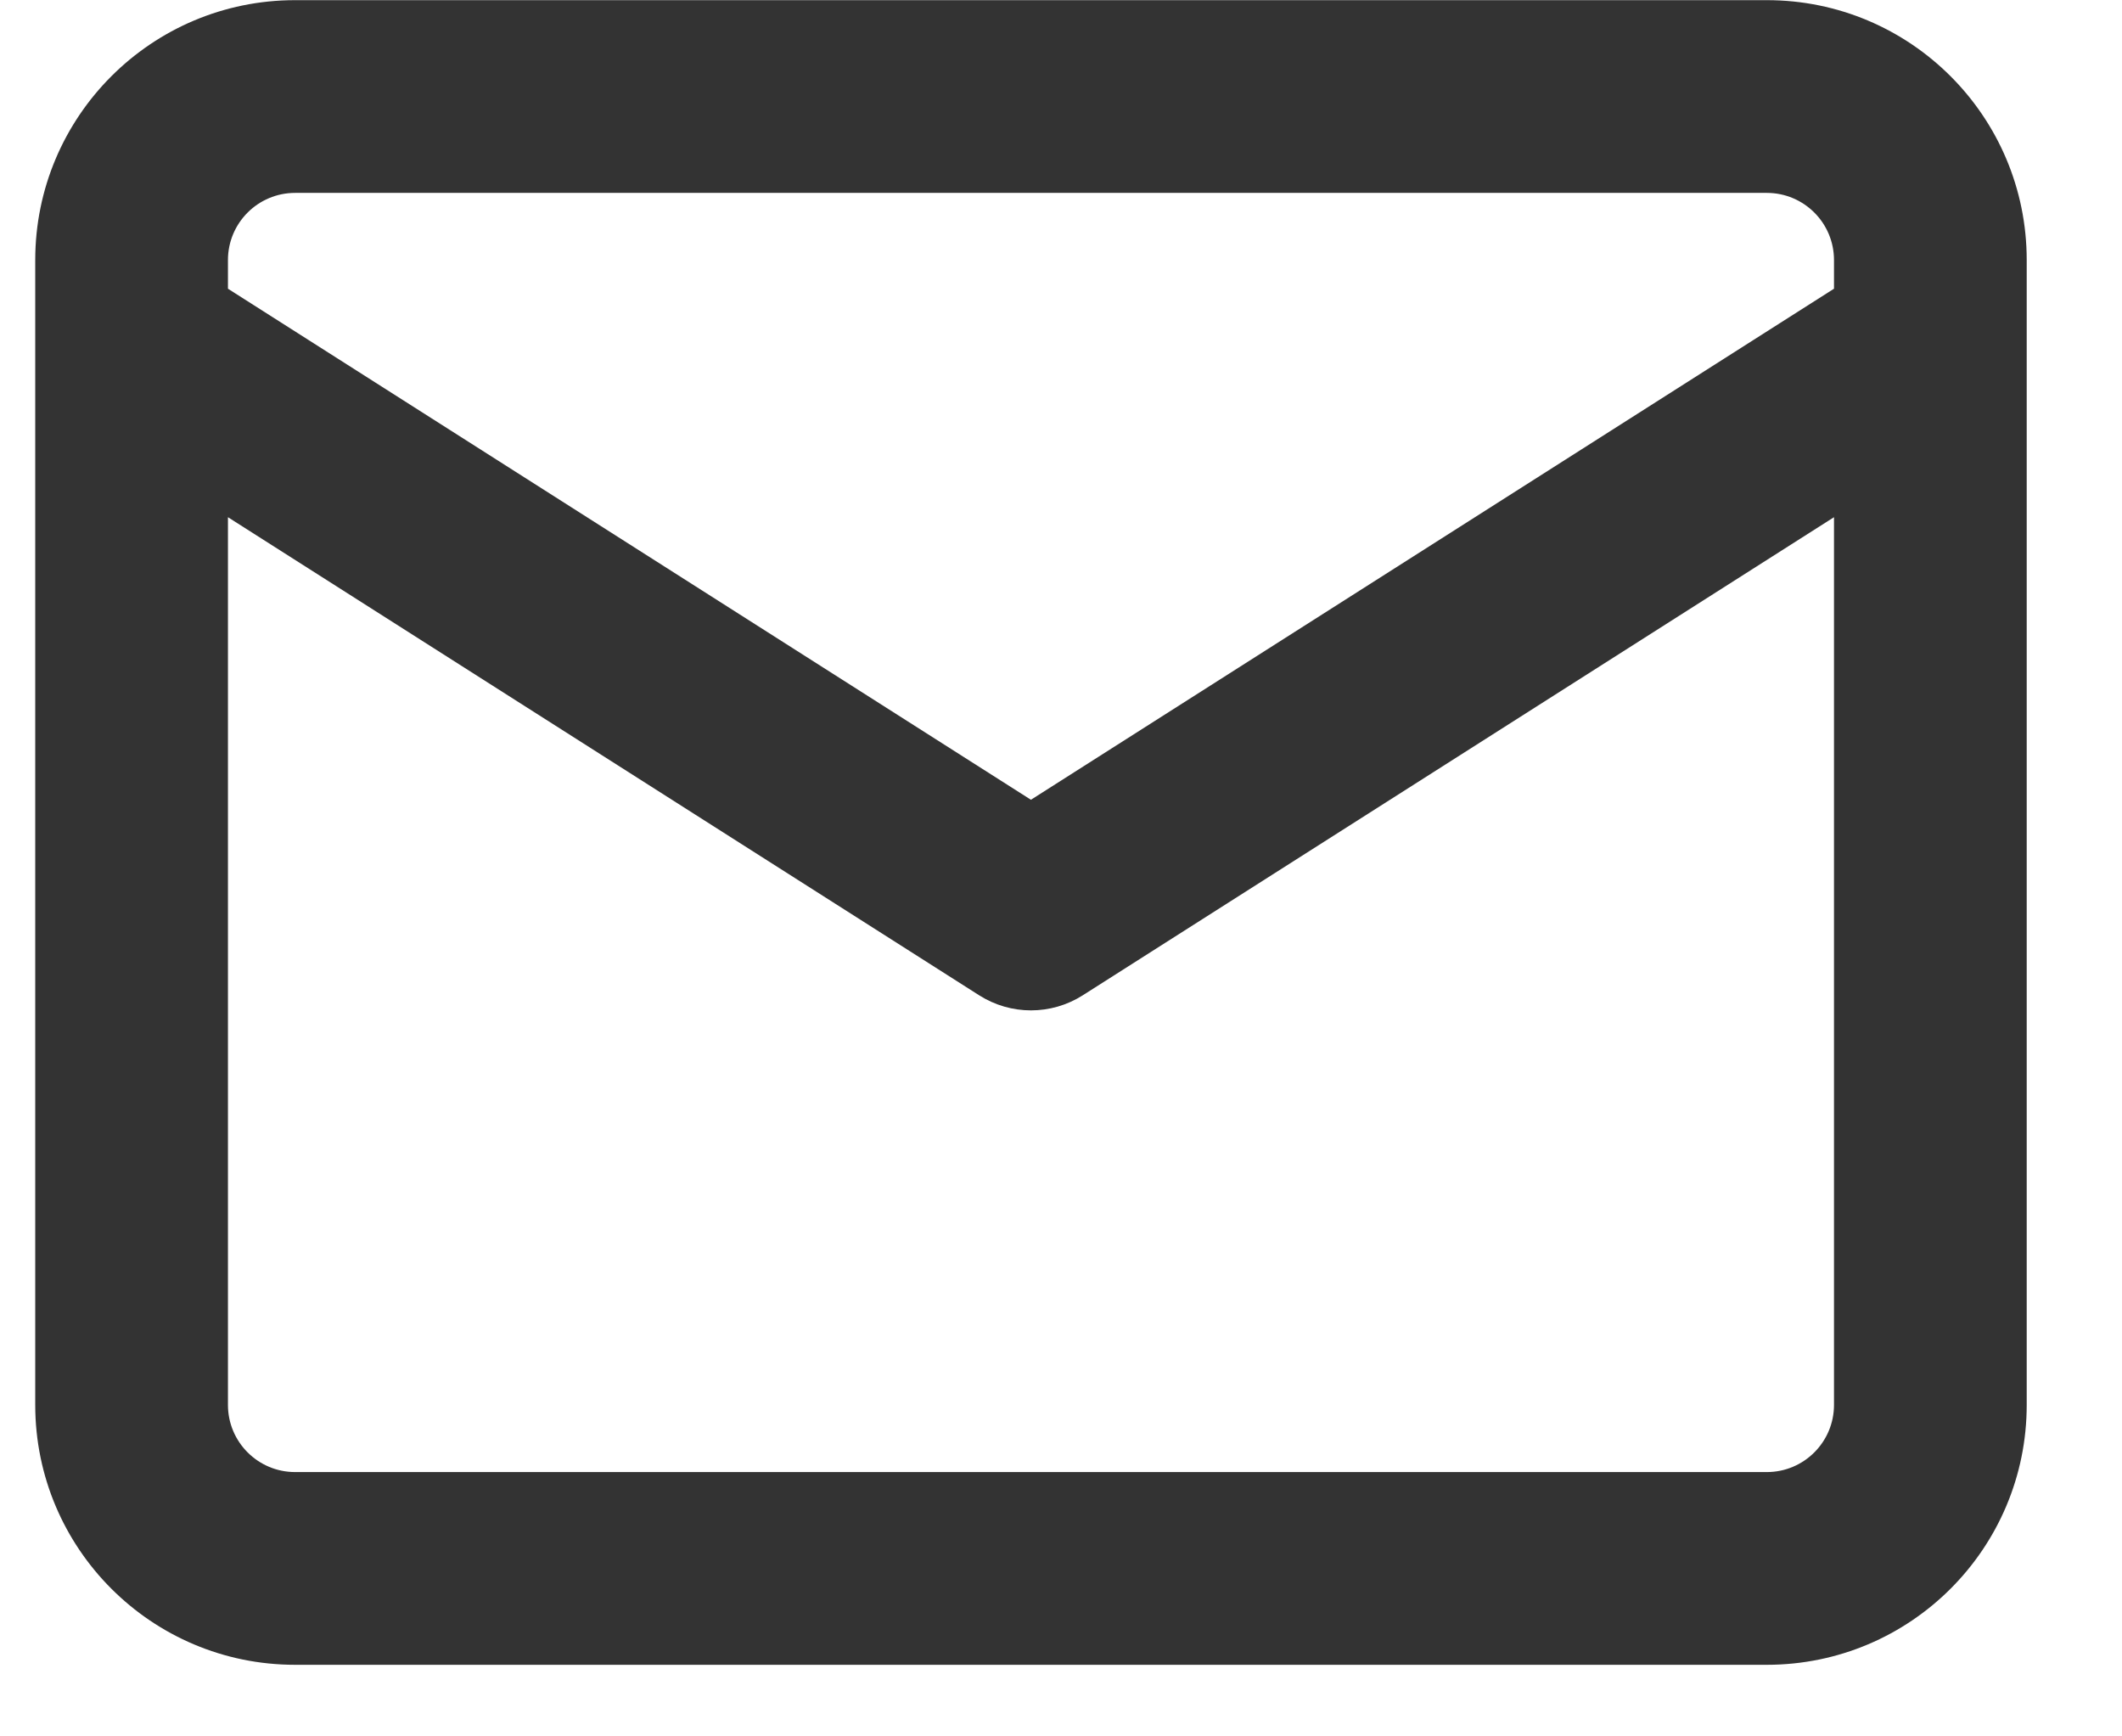 <svg width="33" height="27" viewBox="0 0 26 22" fill="none" xmlns="http://www.w3.org/2000/svg">
<path opacity="0.8" fill-rule="evenodd" clip-rule="evenodd" d="M3.295 0.002C1.476 0.002 0.002 1.476 0.002 3.295V4.308C0.001 4.321 0.001 4.334 0.002 4.346V17.8C0.002 19.619 1.476 21.093 3.295 21.093H21.944C23.763 21.093 25.237 19.619 25.237 17.8V4.347C25.237 4.334 25.237 4.321 25.237 4.308V3.295C25.237 1.476 23.763 0.002 21.944 0.002H3.295ZM22.795 3.658V3.295C22.795 2.825 22.414 2.444 21.944 2.444H3.295C2.825 2.444 2.444 2.825 2.444 3.295V3.658L12.619 10.133L22.795 3.658ZM2.444 6.553V17.8C2.444 18.27 2.825 18.651 3.295 18.651H21.944C22.414 18.651 22.795 18.27 22.795 17.8V6.553L13.275 12.611C12.875 12.865 12.364 12.865 11.964 12.611L2.444 6.553Z" fill="black"/>
</svg>
